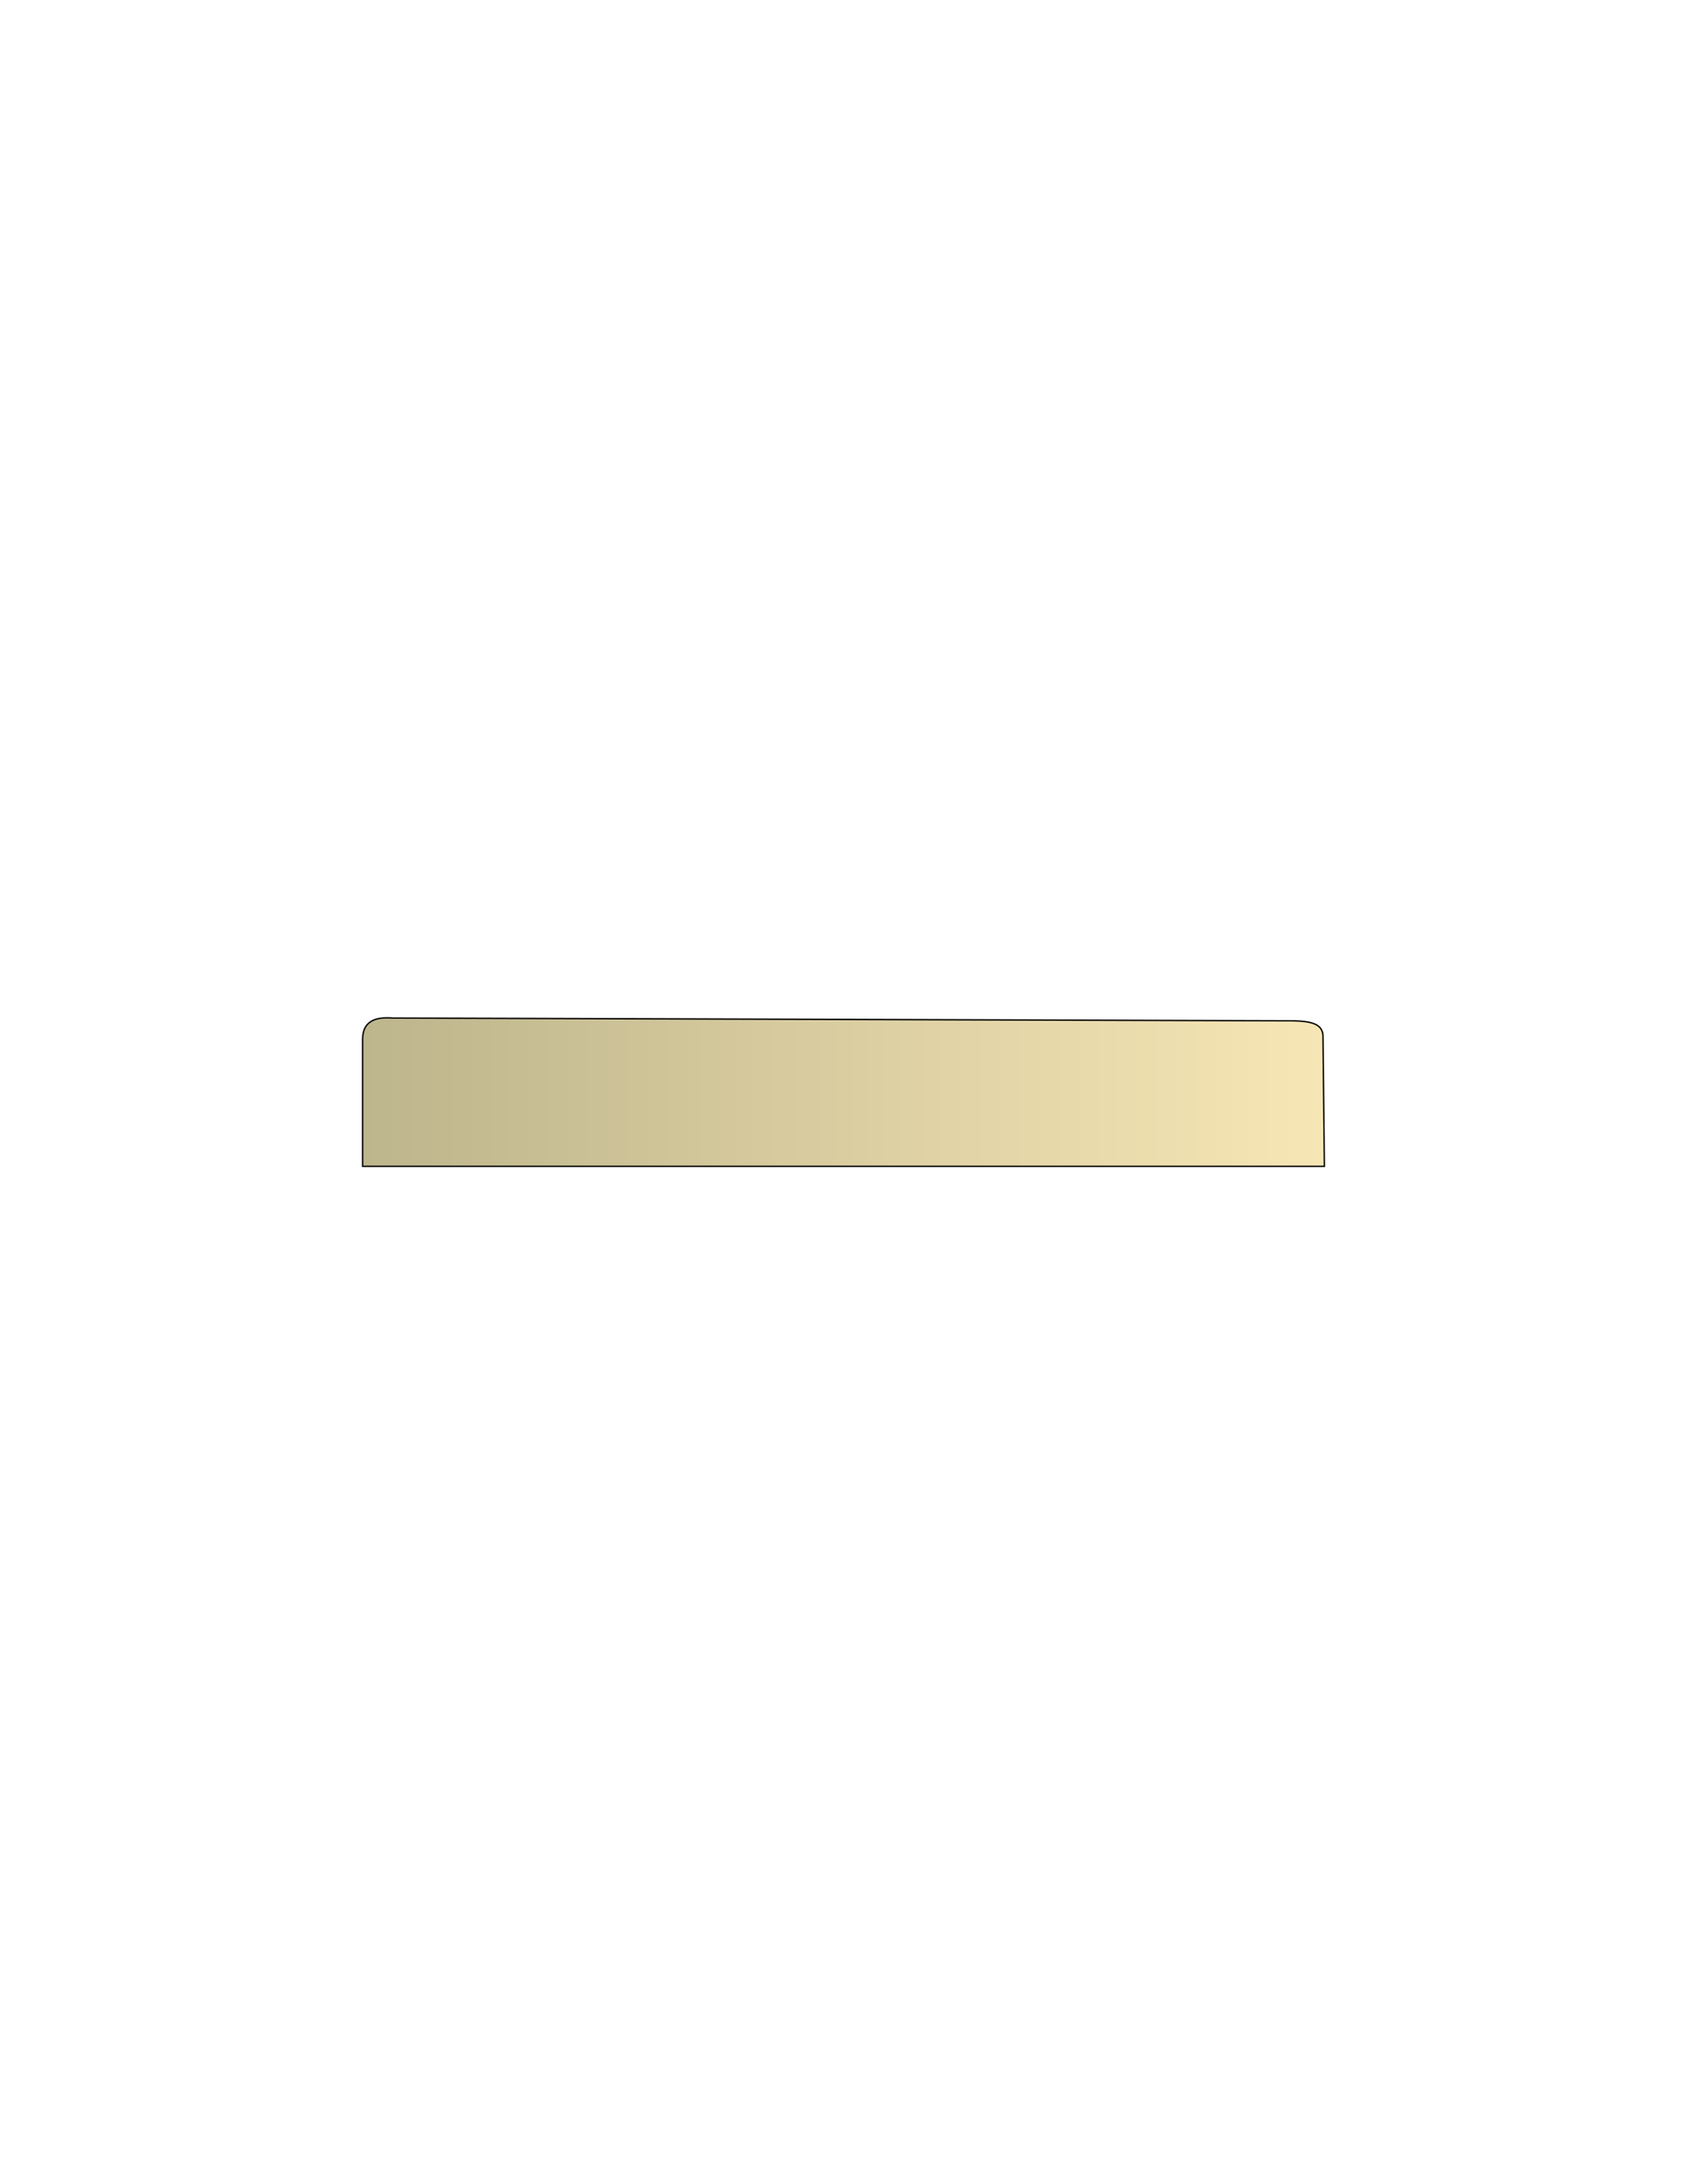 <svg xmlns="http://www.w3.org/2000/svg" xml:space="preserve" style="shape-rendering:geometricPrecision;text-rendering:geometricPrecision;image-rendering:optimizeQuality;fill-rule:evenodd;clip-rule:evenodd" viewBox="0 0 8.5 11"><defs><linearGradient id="a" x1="1.827" x2="6.673" y1="5.498" y2="5.498" gradientUnits="userSpaceOnUse"><stop offset="0" style="stop-color:#bdb58c"/><stop offset="1" style="stop-color:#f7e6b5"/></linearGradient></defs><path d="M1.827 5.874V5.23c.002-.086.063-.11.151-.103l4.512.014c.133-.001.18.02.176.09l.007.643z" style="stroke:#000;stroke-width:.007;fill:url(#a);fill-rule:nonzero"/></svg>